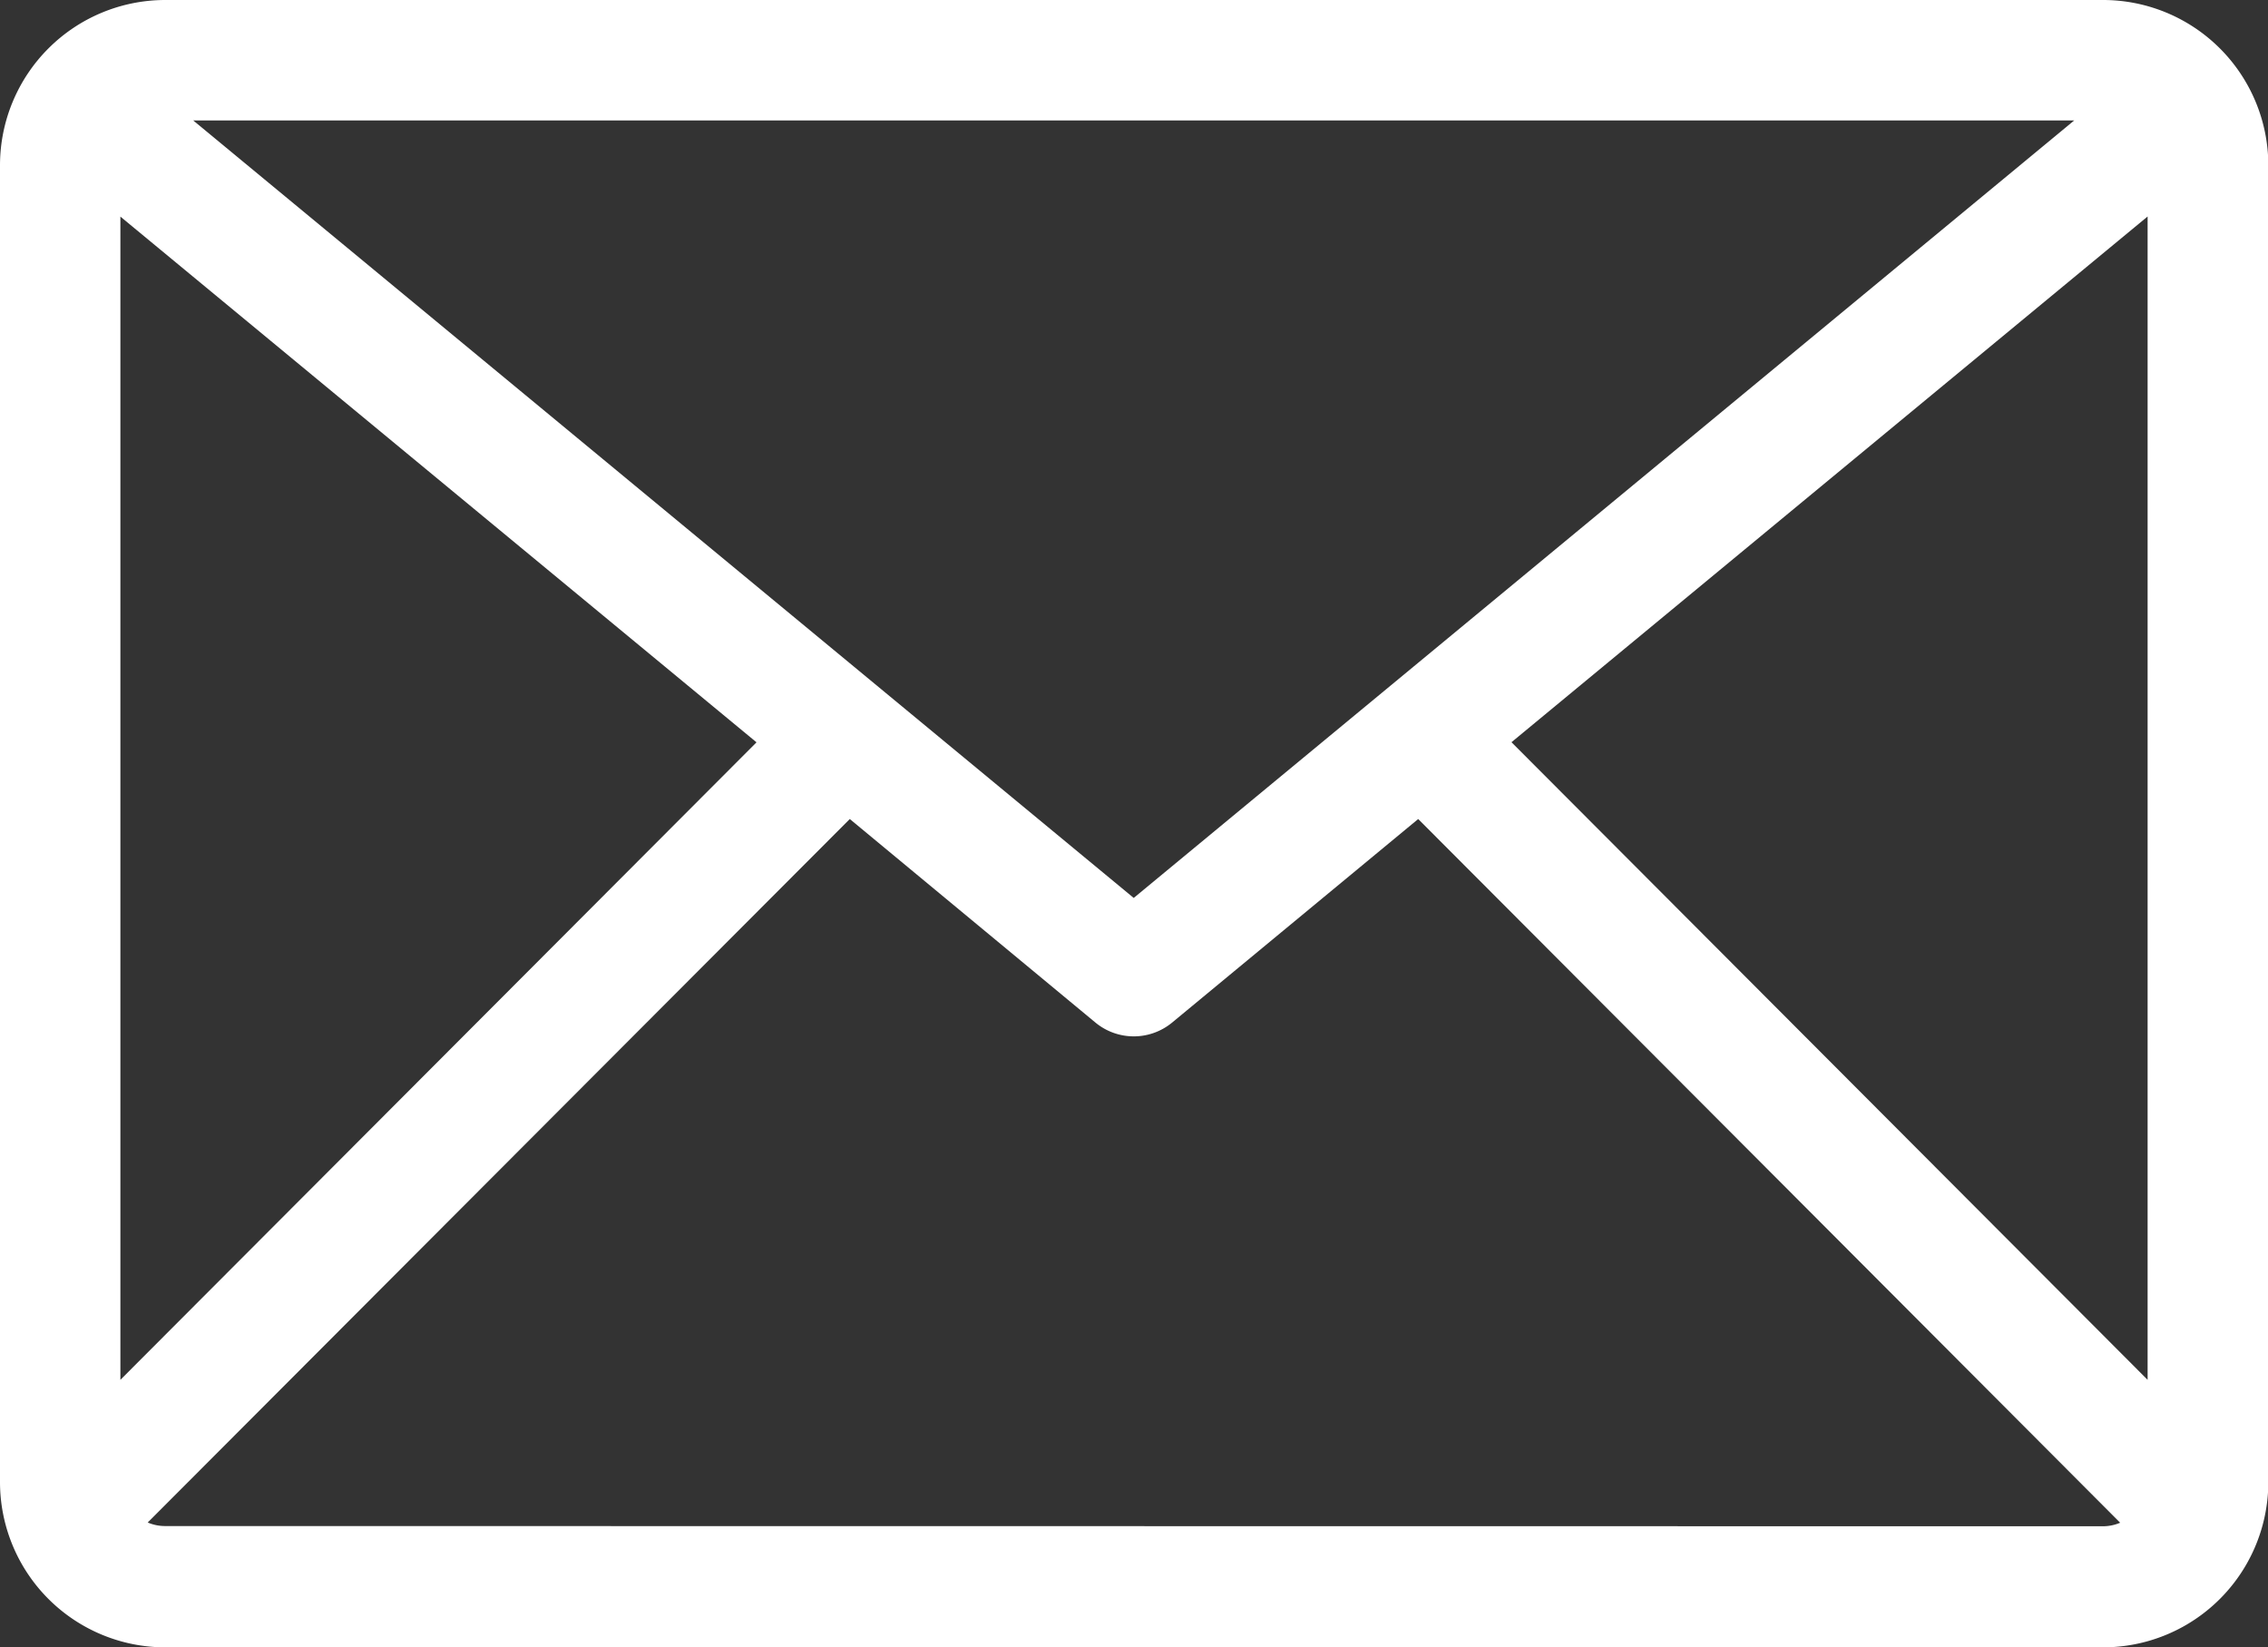 <svg xmlns="http://www.w3.org/2000/svg" xmlns:xlink="http://www.w3.org/1999/xlink" width="20.497" height="14.881" viewBox="0 0 20.497 14.881"><rect x="0" y="0" width="20.497" height="14.881" fill="#333333" stroke="none"/><defs><clipPath id="a"><rect width="20.497" height="14.881" fill="#fff"/></clipPath></defs><g transform="translate(0 0)"><g transform="translate(0 0)" clip-path="url(#a)"><path d="M19.005,0H1.492A1.494,1.494,0,0,0,0,1.492v11.9a1.494,1.494,0,0,0,1.492,1.492H19.005A1.494,1.494,0,0,0,20.5,13.389V1.492A1.494,1.494,0,0,0,19.005,0M13.66,6.706l5.749-4.75V12.467ZM1.088,12.467V1.957l5.749,4.75ZM1.746,1.088h17l-8.5,7.025Zm-.254,12.7a.4.4,0,0,1-.157-.032L7.68,7.4,9.9,9.239a.544.544,0,0,0,.693,0L12.817,7.4l6.344,6.358a.4.4,0,0,1-.157.032Z" transform="translate(0 0)" fill="#fff"/></g></g></svg>